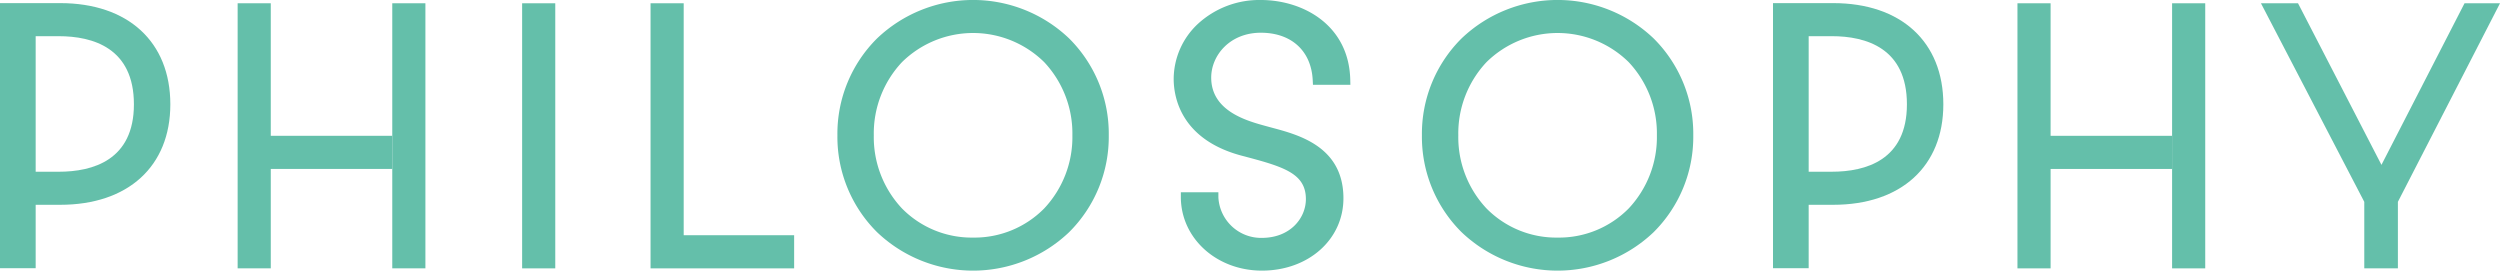 <svg xmlns="http://www.w3.org/2000/svg" xmlns:xlink="http://www.w3.org/1999/xlink" width="443.45" height="48" viewBox="0 0 443.45 48">
  <defs>
    <clipPath id="clip-path">
      <rect id="長方形_1956" data-name="長方形 1956" width="443.45" height="48" fill="#64bfaa"/>
    </clipPath>
  </defs>
  <g id="グループ_6299" data-name="グループ 6299" transform="translate(0 0)">
    <g id="グループ_3705" data-name="グループ 3705" transform="translate(0 0)" clip-path="url(#clip-path)">
      <path id="パス_27758" data-name="パス 27758" d="M148.539,6.8a24.681,24.681,0,0,0-34.033,0,23.817,23.817,0,0,0-7.05,17.2,23.821,23.821,0,0,0,7.05,17.2,24.681,24.681,0,0,0,34.033,0,23.821,23.821,0,0,0,7.05-17.2,23.817,23.817,0,0,0-7.05-17.2M131.522,42.143a17.342,17.342,0,0,1-12.612-5.169,18.461,18.461,0,0,1-5-12.975,18.459,18.459,0,0,1,5-12.975,17.974,17.974,0,0,1,25.226,0,18.464,18.464,0,0,1,5,12.975,18.464,18.464,0,0,1-5,12.975,17.348,17.348,0,0,1-12.614,5.169" transform="translate(41.084 -0.001)" fill="#64bfaa"/>
      <path id="パス_27759" data-name="パス 27759" d="M223.543,6.8a24.681,24.681,0,0,0-34.033,0A23.817,23.817,0,0,0,182.46,24a23.821,23.821,0,0,0,7.05,17.2,24.681,24.681,0,0,0,34.033,0,23.822,23.822,0,0,0,7.05-17.2,23.817,23.817,0,0,0-7.05-17.2M206.526,42.143a17.342,17.342,0,0,1-12.612-5.169,18.461,18.461,0,0,1-5-12.975,18.459,18.459,0,0,1,5-12.975,17.973,17.973,0,0,1,25.225,0,18.459,18.459,0,0,1,5,12.975,18.459,18.459,0,0,1-5,12.975,17.342,17.342,0,0,1-12.612,5.169" transform="translate(69.76 -0.001)" fill="#64bfaa"/>
      <path id="パス_27760" data-name="パス 27760" d="M163.177,27.747l.368.1c6.7,1.78,10.493,3,10.513,7.444.014,3.348-2.725,6.906-7.828,6.906a7.586,7.586,0,0,1-7.694-7.209l0-.881h-6.659l0,.881c.032,7.3,6.348,13.015,14.378,13.015,8.276,0,14.494-5.543,14.462-12.893-.04-9.063-7.864-11.164-12.538-12.419l-.738-.2L167,22.37c-3.394-.925-9.711-2.644-9.737-8.57-.017-3.93,3.272-7.994,8.805-7.994,5.413,0,8.939,3.217,9.2,8.395l.043.84h6.637l-.021-.9C181.7,4.426,173.531,0,166.044,0a16.1,16.1,0,0,0-11.122,4.217,13.443,13.443,0,0,0-4.316,9.762v.061c.014,3.2,1.268,10.93,12.57,13.707" transform="translate(57.581 -0.001)" fill="#64bfaa"/>
      <rect id="長方形_1955" data-name="長方形 1955" width="5.878" height="47.021" transform="translate(92.616 0.581)" fill="#64bfaa"/>
      <path id="パス_27761" data-name="パス 27761" d="M89.357,41.564V.42H83.479V47.442h25.469V41.564Z" transform="translate(31.916 0.16)" fill="#64bfaa"/>
      <path id="パス_27762" data-name="パス 27762" d="M10.673.4H0V47.423H6.327V36.174h4.346c12.054,0,19.541-6.827,19.541-17.82C30.214,7.28,22.727.4,10.673.4M6.327,6.266h4.082c6.088,0,13.345,2.1,13.345,12.088,0,9.882-7.257,11.956-13.345,11.956H6.327Z" transform="translate(0 0.153)" fill="#64bfaa"/>
      <path id="パス_27763" data-name="パス 27763" d="M326.236.421,311.5,29.085,296.7.421h-6.574l18.327,35.22v11.8h5.962v-11.8L332.527.421Z" transform="translate(110.923 0.16)" fill="#64bfaa"/>
      <path id="パス_27764" data-name="パス 27764" d="M36.371,23.931V.421H30.494V47.442h5.878V29.809H57.922V23.931Z" transform="translate(11.659 0.16)" fill="#64bfaa"/>
      <path id="パス_27765" data-name="パス 27765" d="M50.336,23.931V.421h5.878V47.442H50.336V29.809" transform="translate(19.245 0.16)" fill="#64bfaa"/>
      <path id="パス_27766" data-name="パス 27766" d="M238.184.4H227.511V47.423h6.327V36.174h4.346c12.054,0,19.541-6.827,19.541-17.82C257.725,7.28,250.238.4,238.184.4m-4.346,5.864h4.082c6.088,0,13.345,2.1,13.345,12.088,0,9.882-7.257,11.956-13.345,11.956h-4.082Z" transform="translate(86.984 0.153)" fill="#64bfaa"/>
      <path id="パス_27767" data-name="パス 27767" d="M264.757,23.931V.421H258.88V47.442h5.878V29.809h21.551V23.931Z" transform="translate(98.977 0.16)" fill="#64bfaa"/>
      <path id="パス_27768" data-name="パス 27768" d="M278.722,23.931V.421H284.6V47.442h-5.878V29.809" transform="translate(106.564 0.16)" fill="#64bfaa"/>
    </g>
  </g>
</svg>
